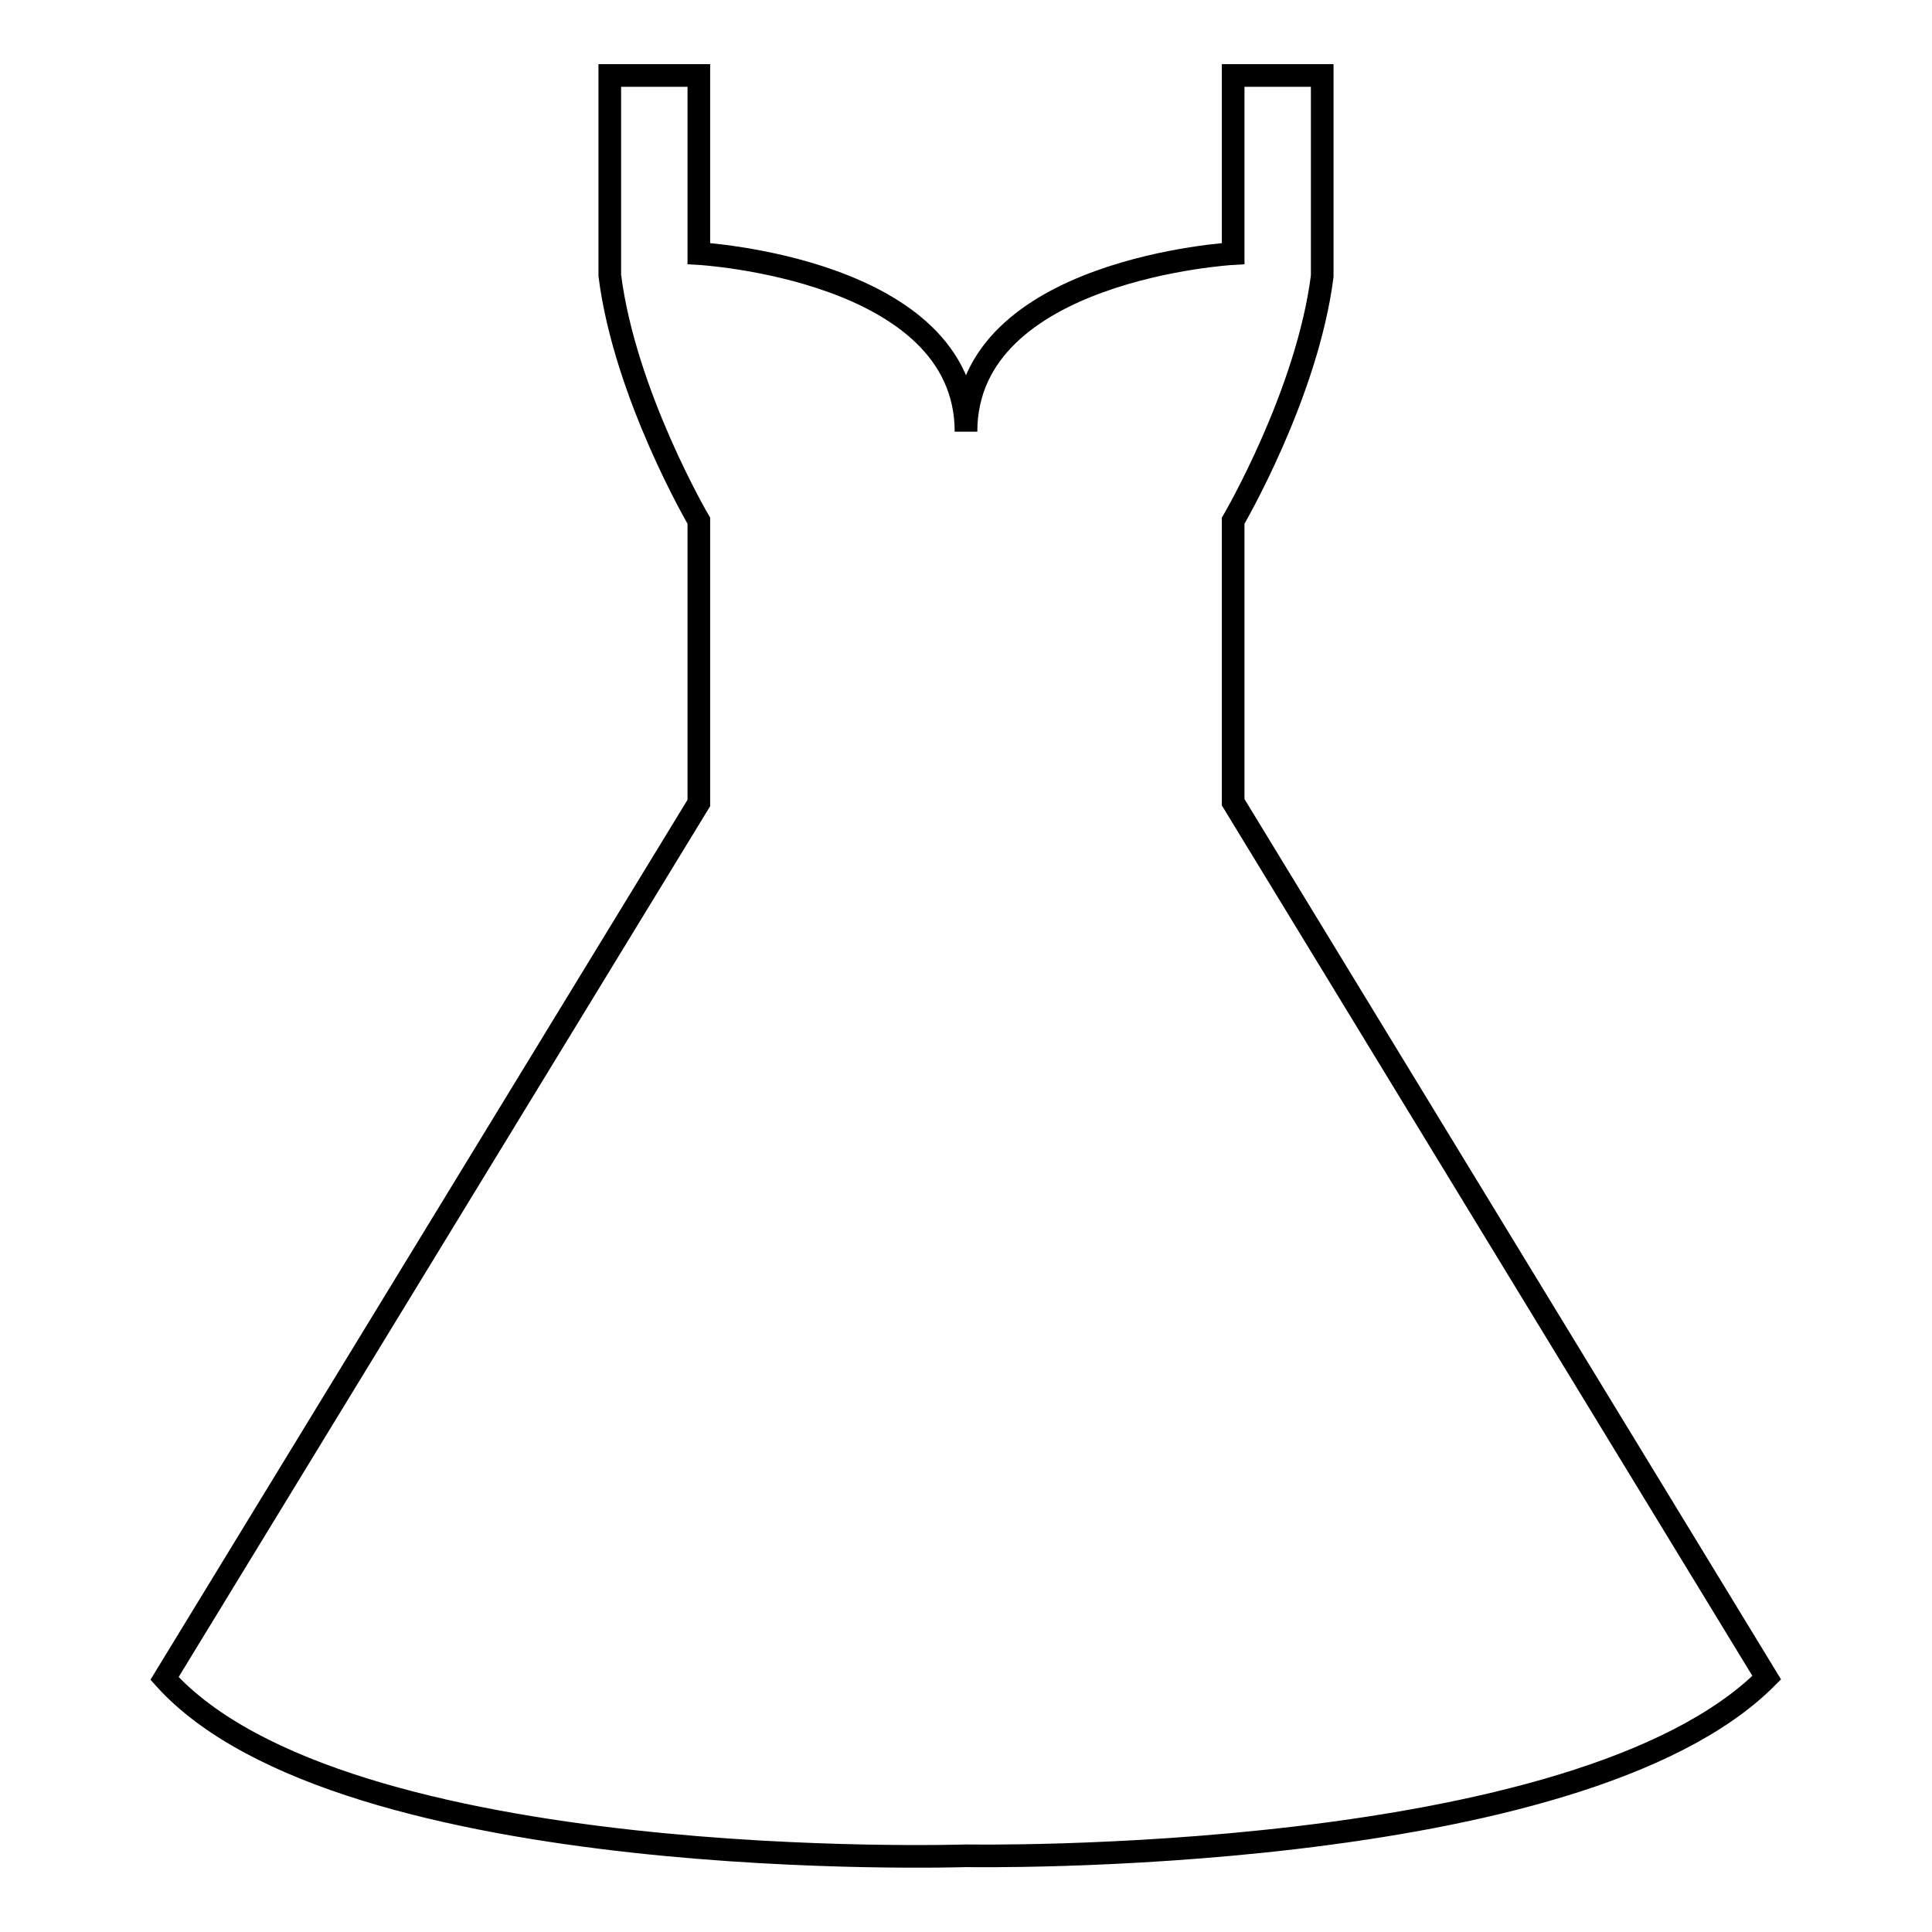 <?xml version="1.0" encoding="utf-8"?>
<!-- Svg Vector Icons : http://www.onlinewebfonts.com/icon -->
<!DOCTYPE svg PUBLIC "-//W3C//DTD SVG 1.1//EN" "http://www.w3.org/Graphics/SVG/1.1/DTD/svg11.dtd">
<svg version="1.1" xmlns="http://www.w3.org/2000/svg" xmlns:xlink="http://www.w3.org/1999/xlink" x="0px" y="0px" viewBox="0 0 256 256" enable-background="new 0 0 256 256" xml:space="preserve">
<g><g><path stroke-width="3" fill-opacity="0" stroke="#000000"  d="M163.4,106.3V69c0,0,9.8-16.7,11.8-32.4V10h-11.8v23.6c0,0-35.4,2-35.4,23.6c0-21.6-35.4-23.6-35.4-23.6V10H80.8v26.5C82.8,52.3,92.6,69,92.6,69v37.4l-70.8,116C45.4,248.6,128,245.9,128,245.9s81.1,1.5,106.1-23.6L163.4,106.3L163.4,106.3z"/></g></g>
</svg>